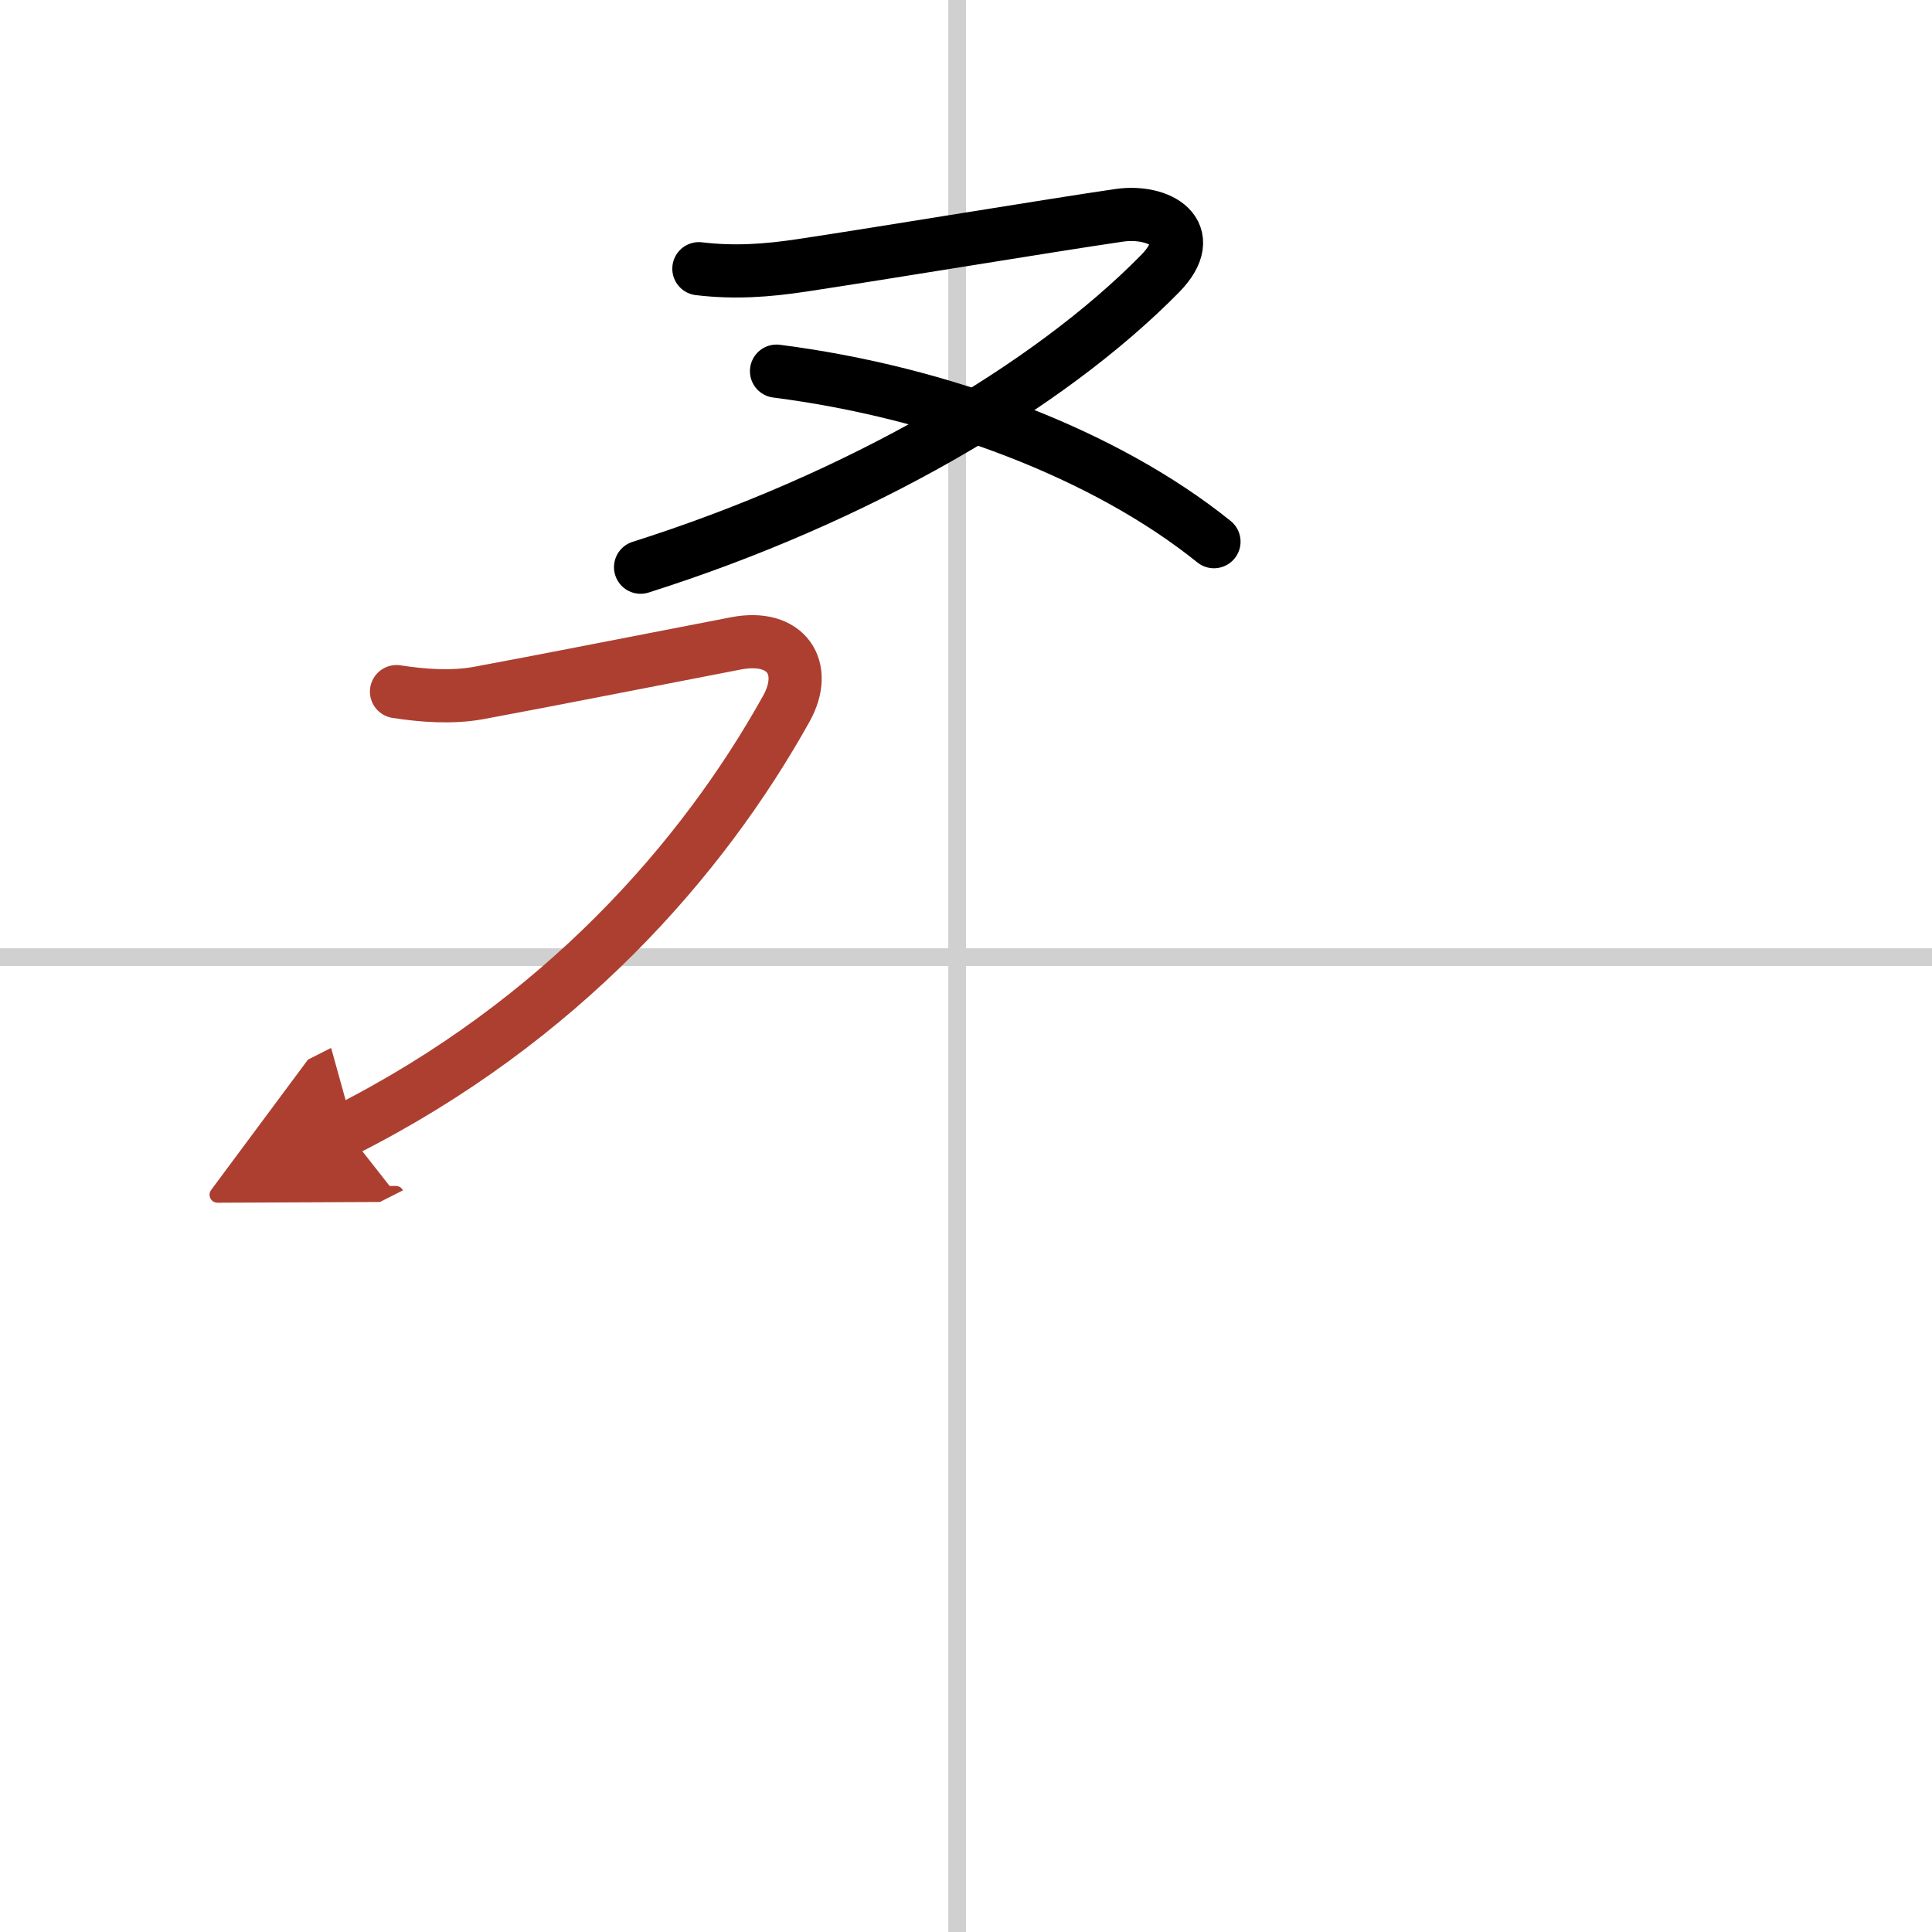 <svg width="400" height="400" viewBox="0 0 109 109" xmlns="http://www.w3.org/2000/svg"><defs><marker id="a" markerWidth="4" orient="auto" refX="1" refY="5" viewBox="0 0 10 10"><polyline points="0 0 10 5 0 10 1 5" fill="#ad3f31" stroke="#ad3f31"/></marker></defs><g fill="none" stroke="#000" stroke-linecap="round" stroke-linejoin="round" stroke-width="3"><rect width="100%" height="100%" fill="#fff" stroke="#fff"/><line x1="54" x2="54" y2="109" stroke="#d0d0d0" stroke-width="1"/><line x2="109" y1="54" y2="54" stroke="#d0d0d0" stroke-width="1"/><path d="M39.43,15.16c2,0.24,3.83,0.11,5.82-0.19c4.58-0.69,14.04-2.26,17.88-2.82c2.26-0.33,4.59,0.97,2.32,3.29C59.12,21.88,48.38,28.12,36.14,32"/><path d="m43.81 20.94c9.31 1.19 18.56 4.69 24.68 9.62"/><path d="m22.37 39.02c1.48 0.23 3.13 0.35 4.62 0.08 3.53-0.65 10.93-2.11 14.52-2.8 2.87-0.56 4.13 1.4 2.85 3.69-4.74 8.51-12.74 17.63-24.86 23.76" marker-end="url(#a)" stroke="#ad3f31"/></g></svg>
